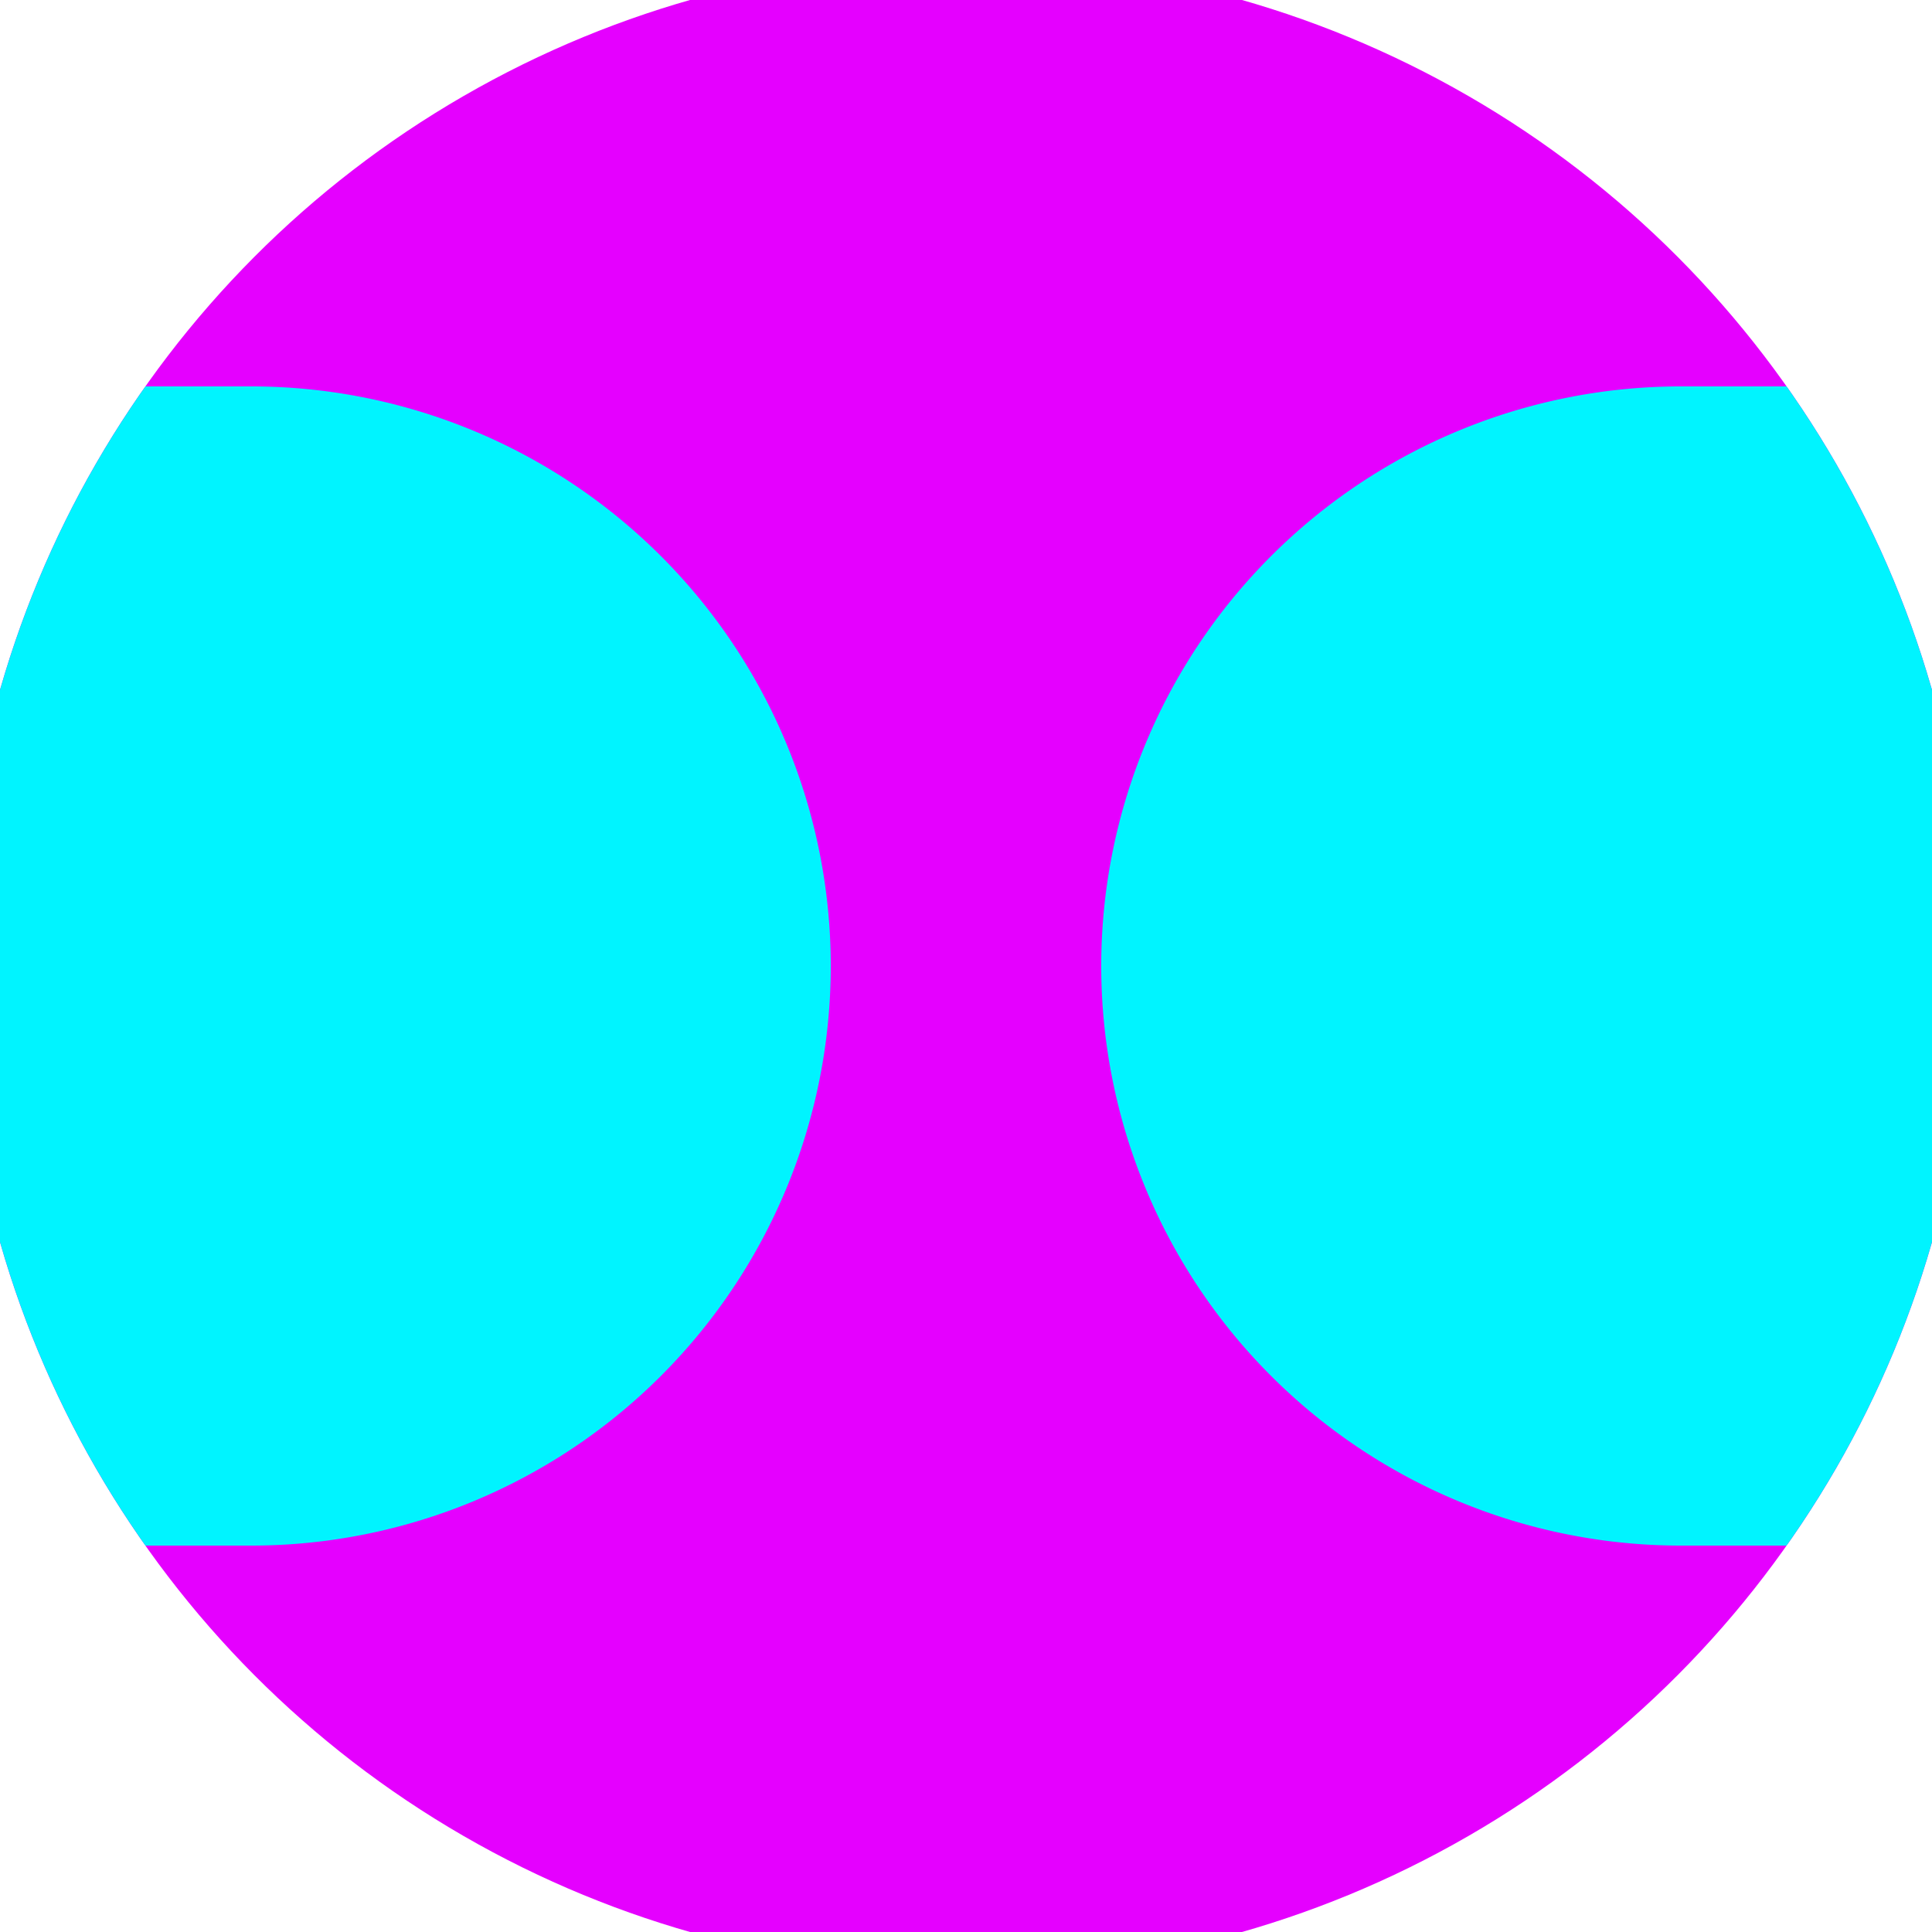 <svg xmlns="http://www.w3.org/2000/svg" width="128" height="128" viewBox="0 0 100 100" shape-rendering="geometricPrecision">
                            <defs>
                                <clipPath id="clip">
                                    <circle cx="50" cy="50" r="52" />
                                    <!--<rect x="0" y="0" width="100" height="100"/>-->
                                </clipPath>
                            </defs>
                            <g transform="rotate(0 50 50)">
                            <rect x="0" y="0" width="100" height="100" fill="#e500ff" clip-path="url(#clip)"/><path d="M 87 20 A 30 30 0 0 0 87 80 H 101 V 20 Z" fill="#00f4ff" clip-path="url(#clip)"/><path d="M 13 20 A 30 30 0 0 1 13 80 H -1 V 20 Z" fill="#00f4ff" clip-path="url(#clip)"/></g></svg>